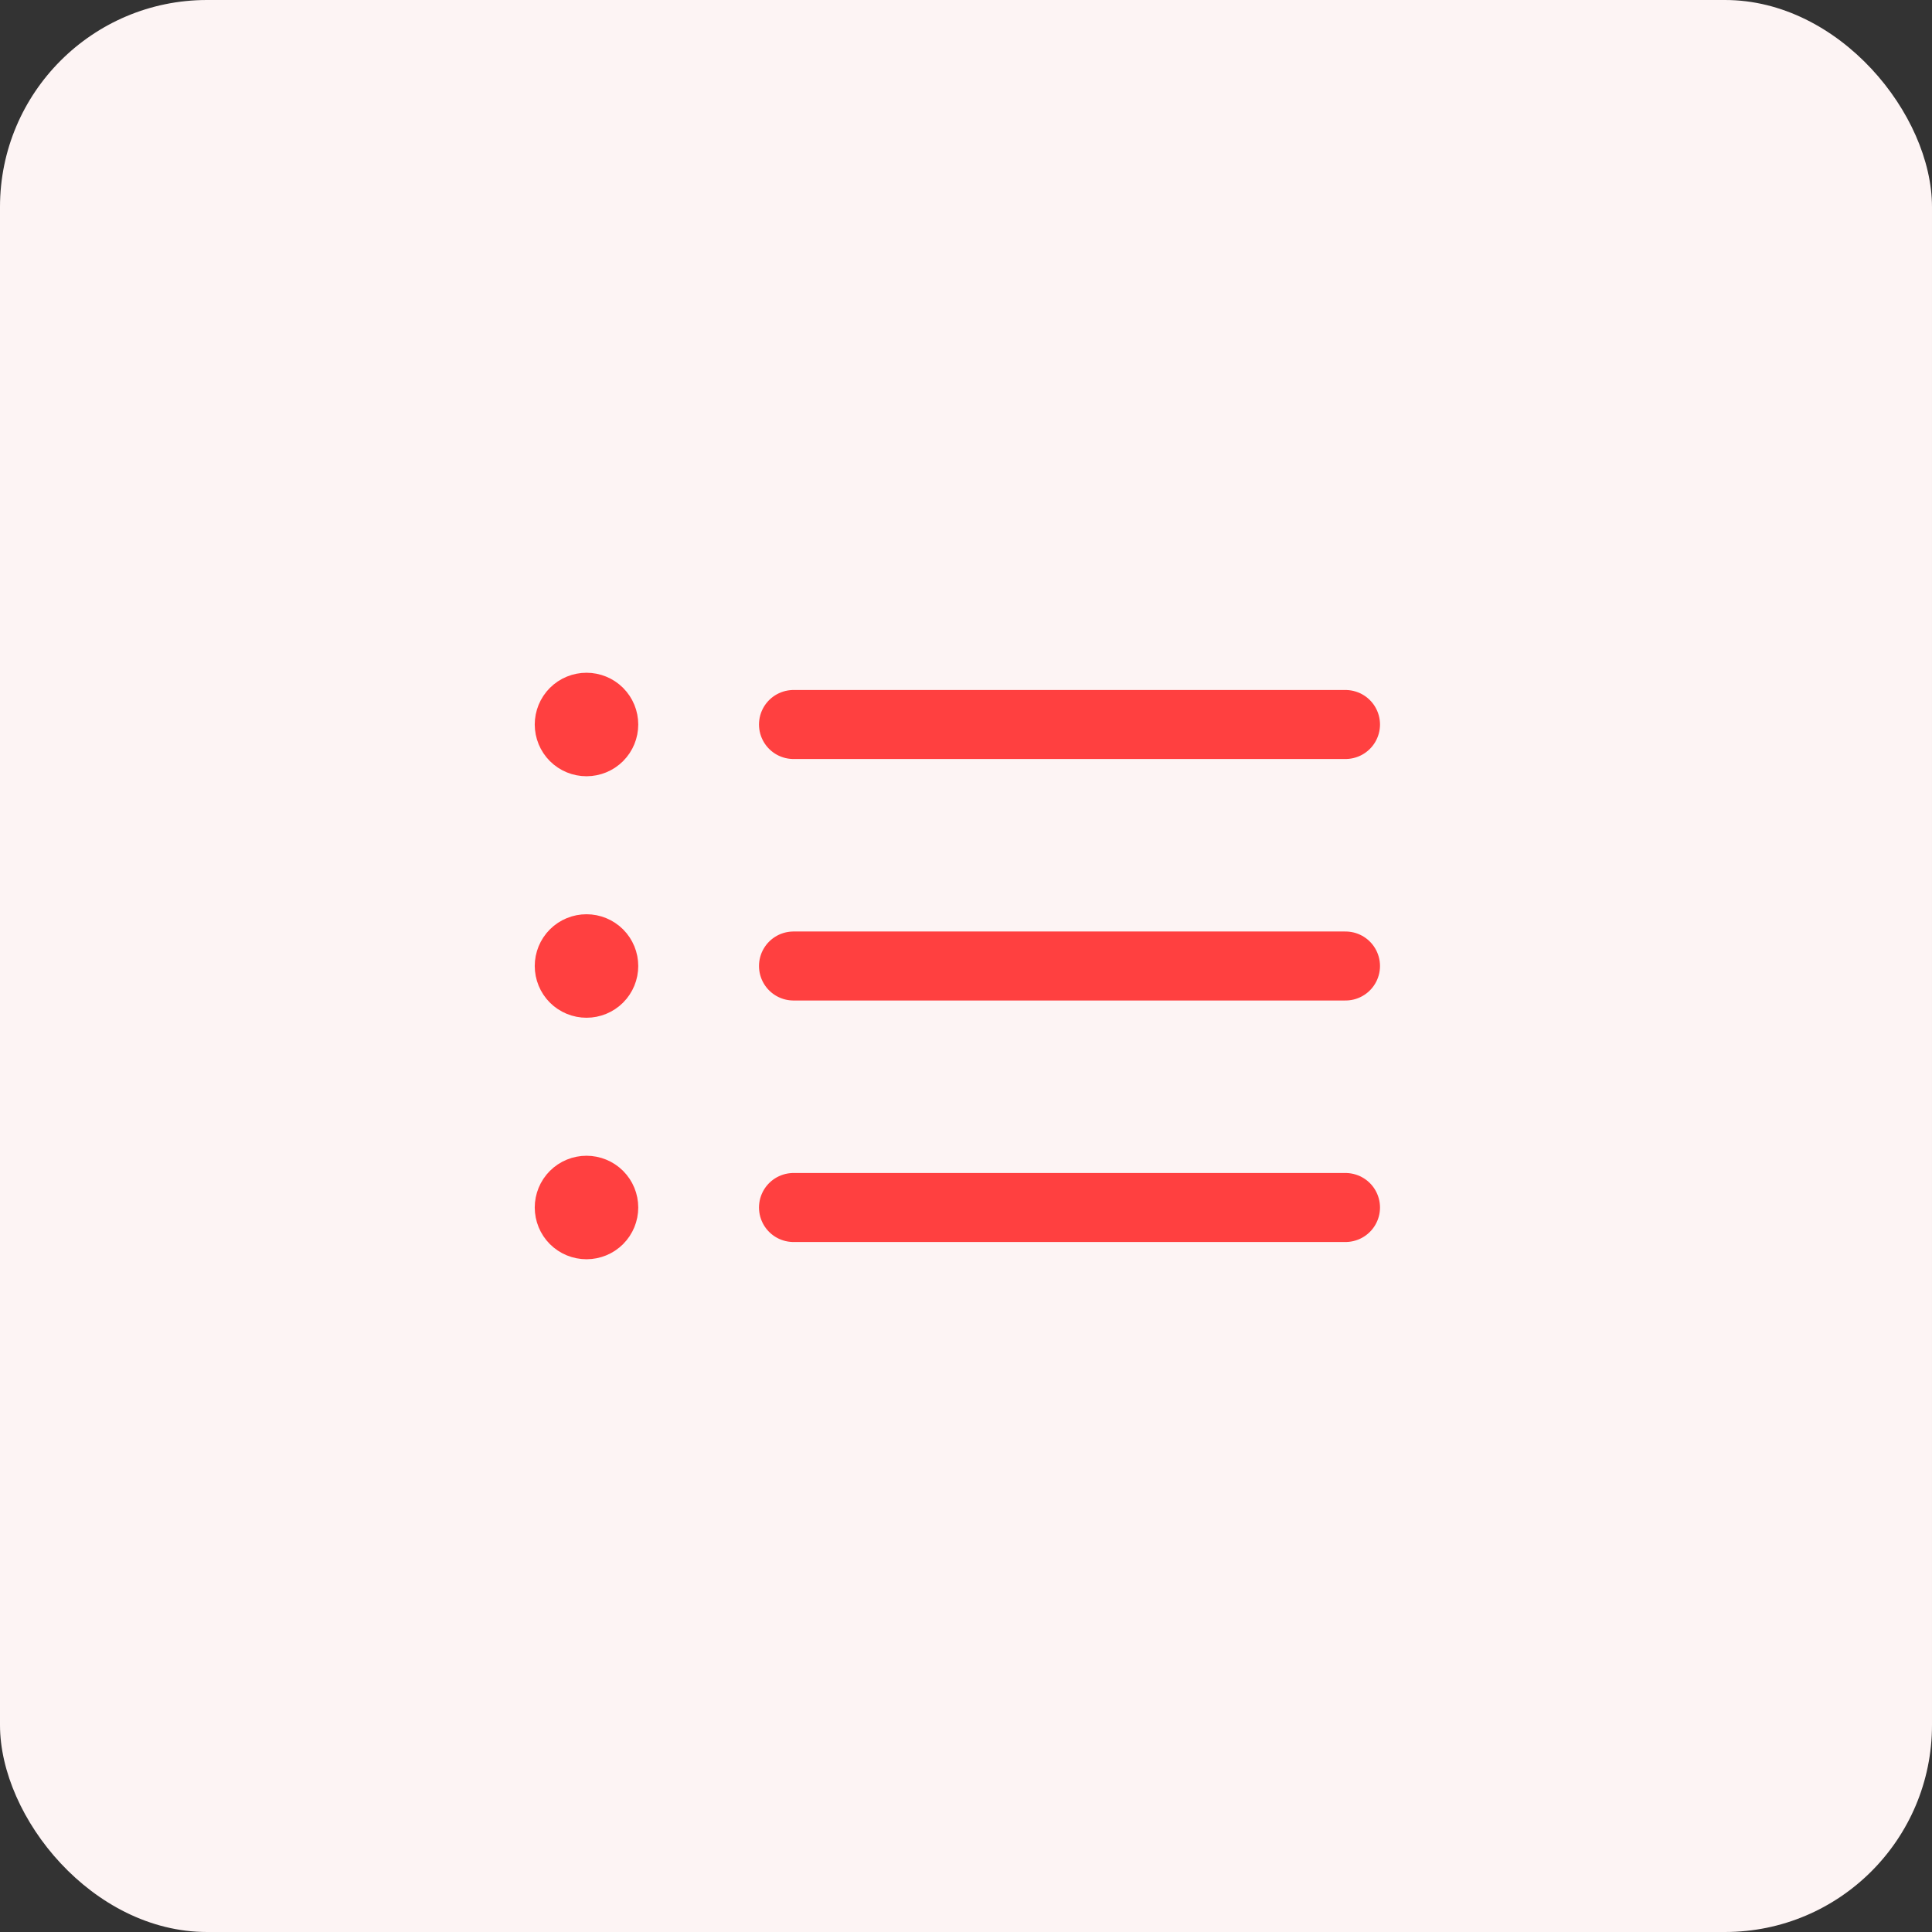 <svg width="28" height="28" viewBox="0 0 28 28" fill="none" xmlns="http://www.w3.org/2000/svg">
<rect x="0" y="0" width="28" height="28" fill="#333333" stroke="none"/>
<rect width="28" height="28" rx="3" fill="#FDF4F4"/>
<path d="M11.5 10.5H19.5M11.5 14H19.5M11.5 17.5H19.5M8.5 10.5H8.505V10.505H8.5V10.5ZM8.75 10.5C8.75 10.566 8.724 10.63 8.677 10.677C8.63 10.724 8.566 10.75 8.5 10.75C8.434 10.75 8.37 10.724 8.323 10.677C8.276 10.63 8.25 10.566 8.25 10.5C8.25 10.434 8.276 10.37 8.323 10.323C8.37 10.276 8.434 10.25 8.5 10.25C8.566 10.25 8.63 10.276 8.677 10.323C8.724 10.37 8.75 10.434 8.75 10.5ZM8.5 14H8.505V14.005H8.5V14ZM8.75 14C8.75 14.066 8.724 14.13 8.677 14.177C8.63 14.224 8.566 14.25 8.5 14.25C8.434 14.25 8.37 14.224 8.323 14.177C8.276 14.13 8.25 14.066 8.25 14C8.25 13.934 8.276 13.87 8.323 13.823C8.37 13.776 8.434 13.75 8.5 13.75C8.566 13.75 8.63 13.776 8.677 13.823C8.724 13.87 8.75 13.934 8.75 14ZM8.5 17.5H8.505V17.505H8.5V17.5ZM8.75 17.5C8.75 17.566 8.724 17.63 8.677 17.677C8.63 17.724 8.566 17.75 8.5 17.75C8.434 17.75 8.37 17.724 8.323 17.677C8.276 17.63 8.25 17.566 8.25 17.5C8.25 17.434 8.276 17.37 8.323 17.323C8.37 17.276 8.434 17.25 8.5 17.25C8.566 17.25 8.63 17.276 8.677 17.323C8.724 17.37 8.75 17.434 8.75 17.5Z" stroke="#FF4040" stroke-linecap="round" stroke-linejoin="round"/>
</svg>
